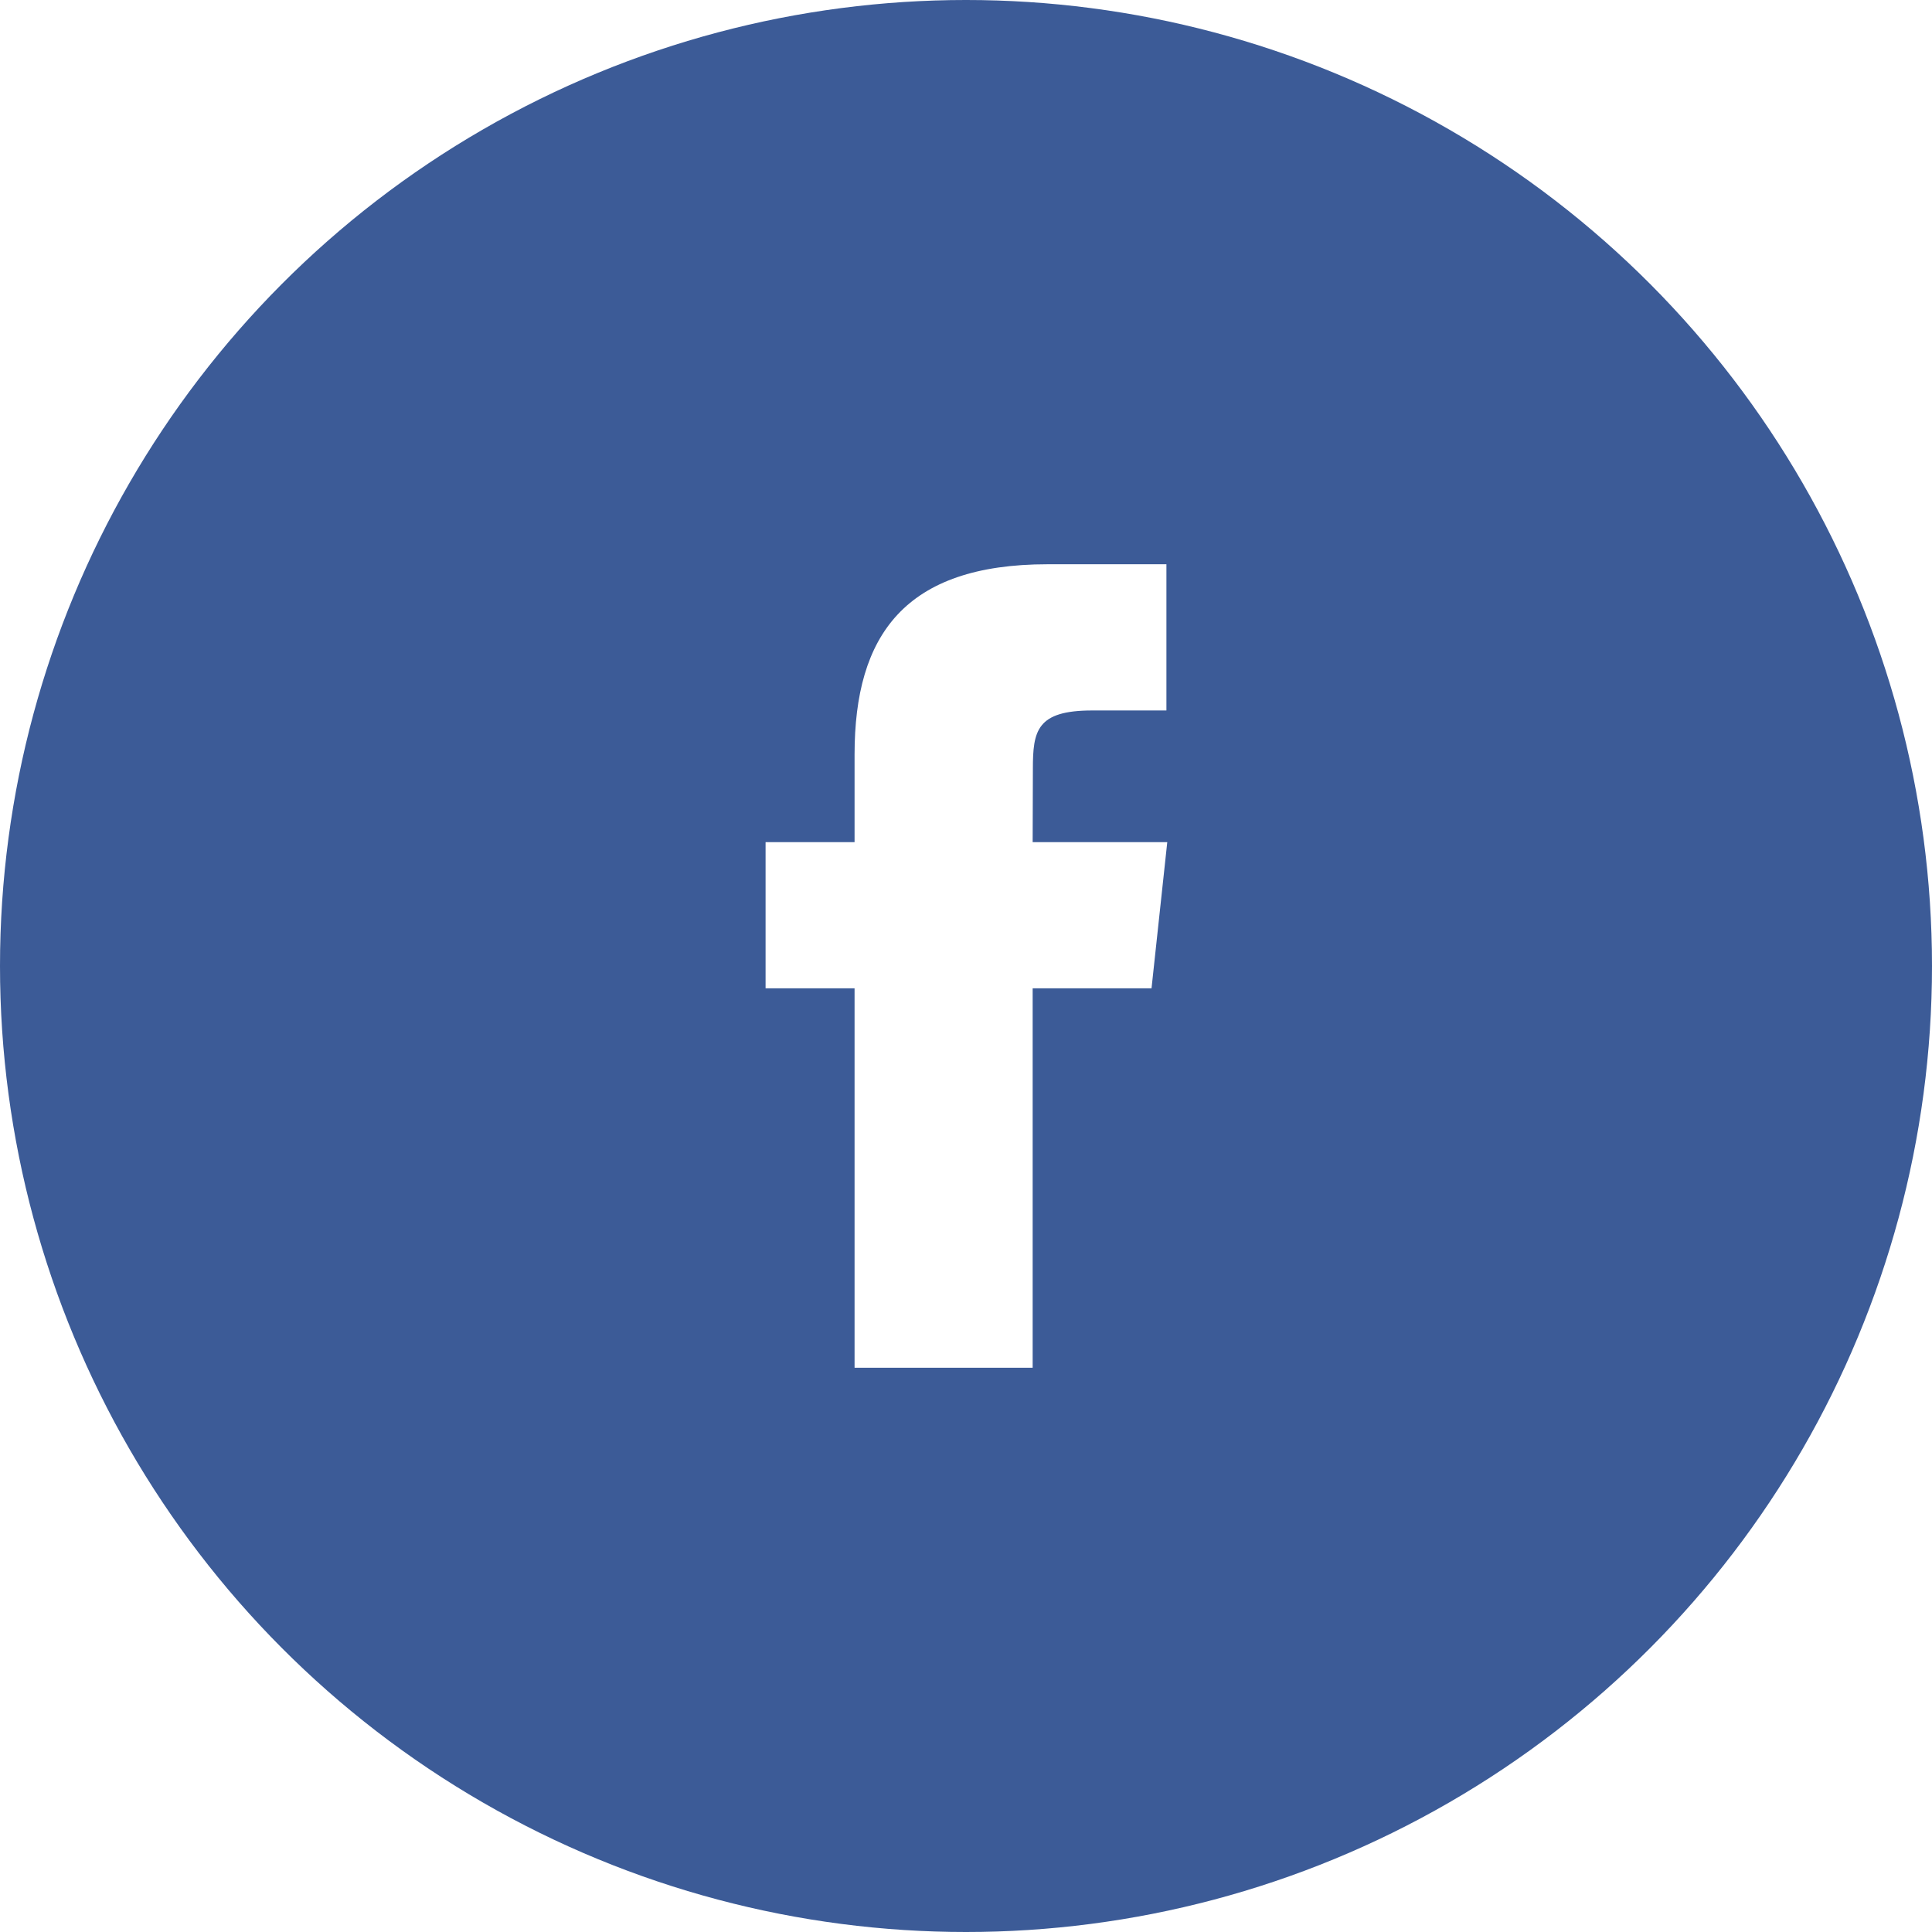 <svg width="34" height="34" viewBox="0 0 34 34" fill="none" xmlns="http://www.w3.org/2000/svg">
<g filter="url(#filter0_d_608_230)">
<circle cx="17" cy="17" r="17" fill="#3C5B97"/>
</g>
<path fill-rule="evenodd" clip-rule="evenodd" d="M18.173 24.07H15.039V17.393H13.473V14.82H15.039V13.276C15.039 11.179 15.923 9.93 18.436 9.93H20.527V12.503H19.221C18.242 12.503 18.177 12.862 18.177 13.533L18.173 14.82H20.542L20.265 17.393H18.173V24.07V24.07Z" fill="white"/>
<defs>
<filter id="filter0_d_608_230" x="0" y="0" width="34" height="34" filterUnits="userSpaceOnUse" color-interpolation-filters="sRGB">
<feFlood flood-opacity="0" result="BackgroundImageFix"/>
<feColorMatrix in="SourceAlpha" type="matrix" values="0 0 0 0 0 0 0 0 0 0 0 0 0 0 0 0 0 0 127 0" result="hardAlpha"/>
<feOffset/>
<feColorMatrix type="matrix" values="0 0 0 0 0.125 0 0 0 0 0.239 0 0 0 0 0.506 0 0 0 0.5 0"/>
<feBlend mode="normal" in2="BackgroundImageFix" result="effect1_dropShadow_608_230"/>
<feBlend mode="normal" in="SourceGraphic" in2="effect1_dropShadow_608_230" result="shape"/>
</filter>
</defs>
</svg>
